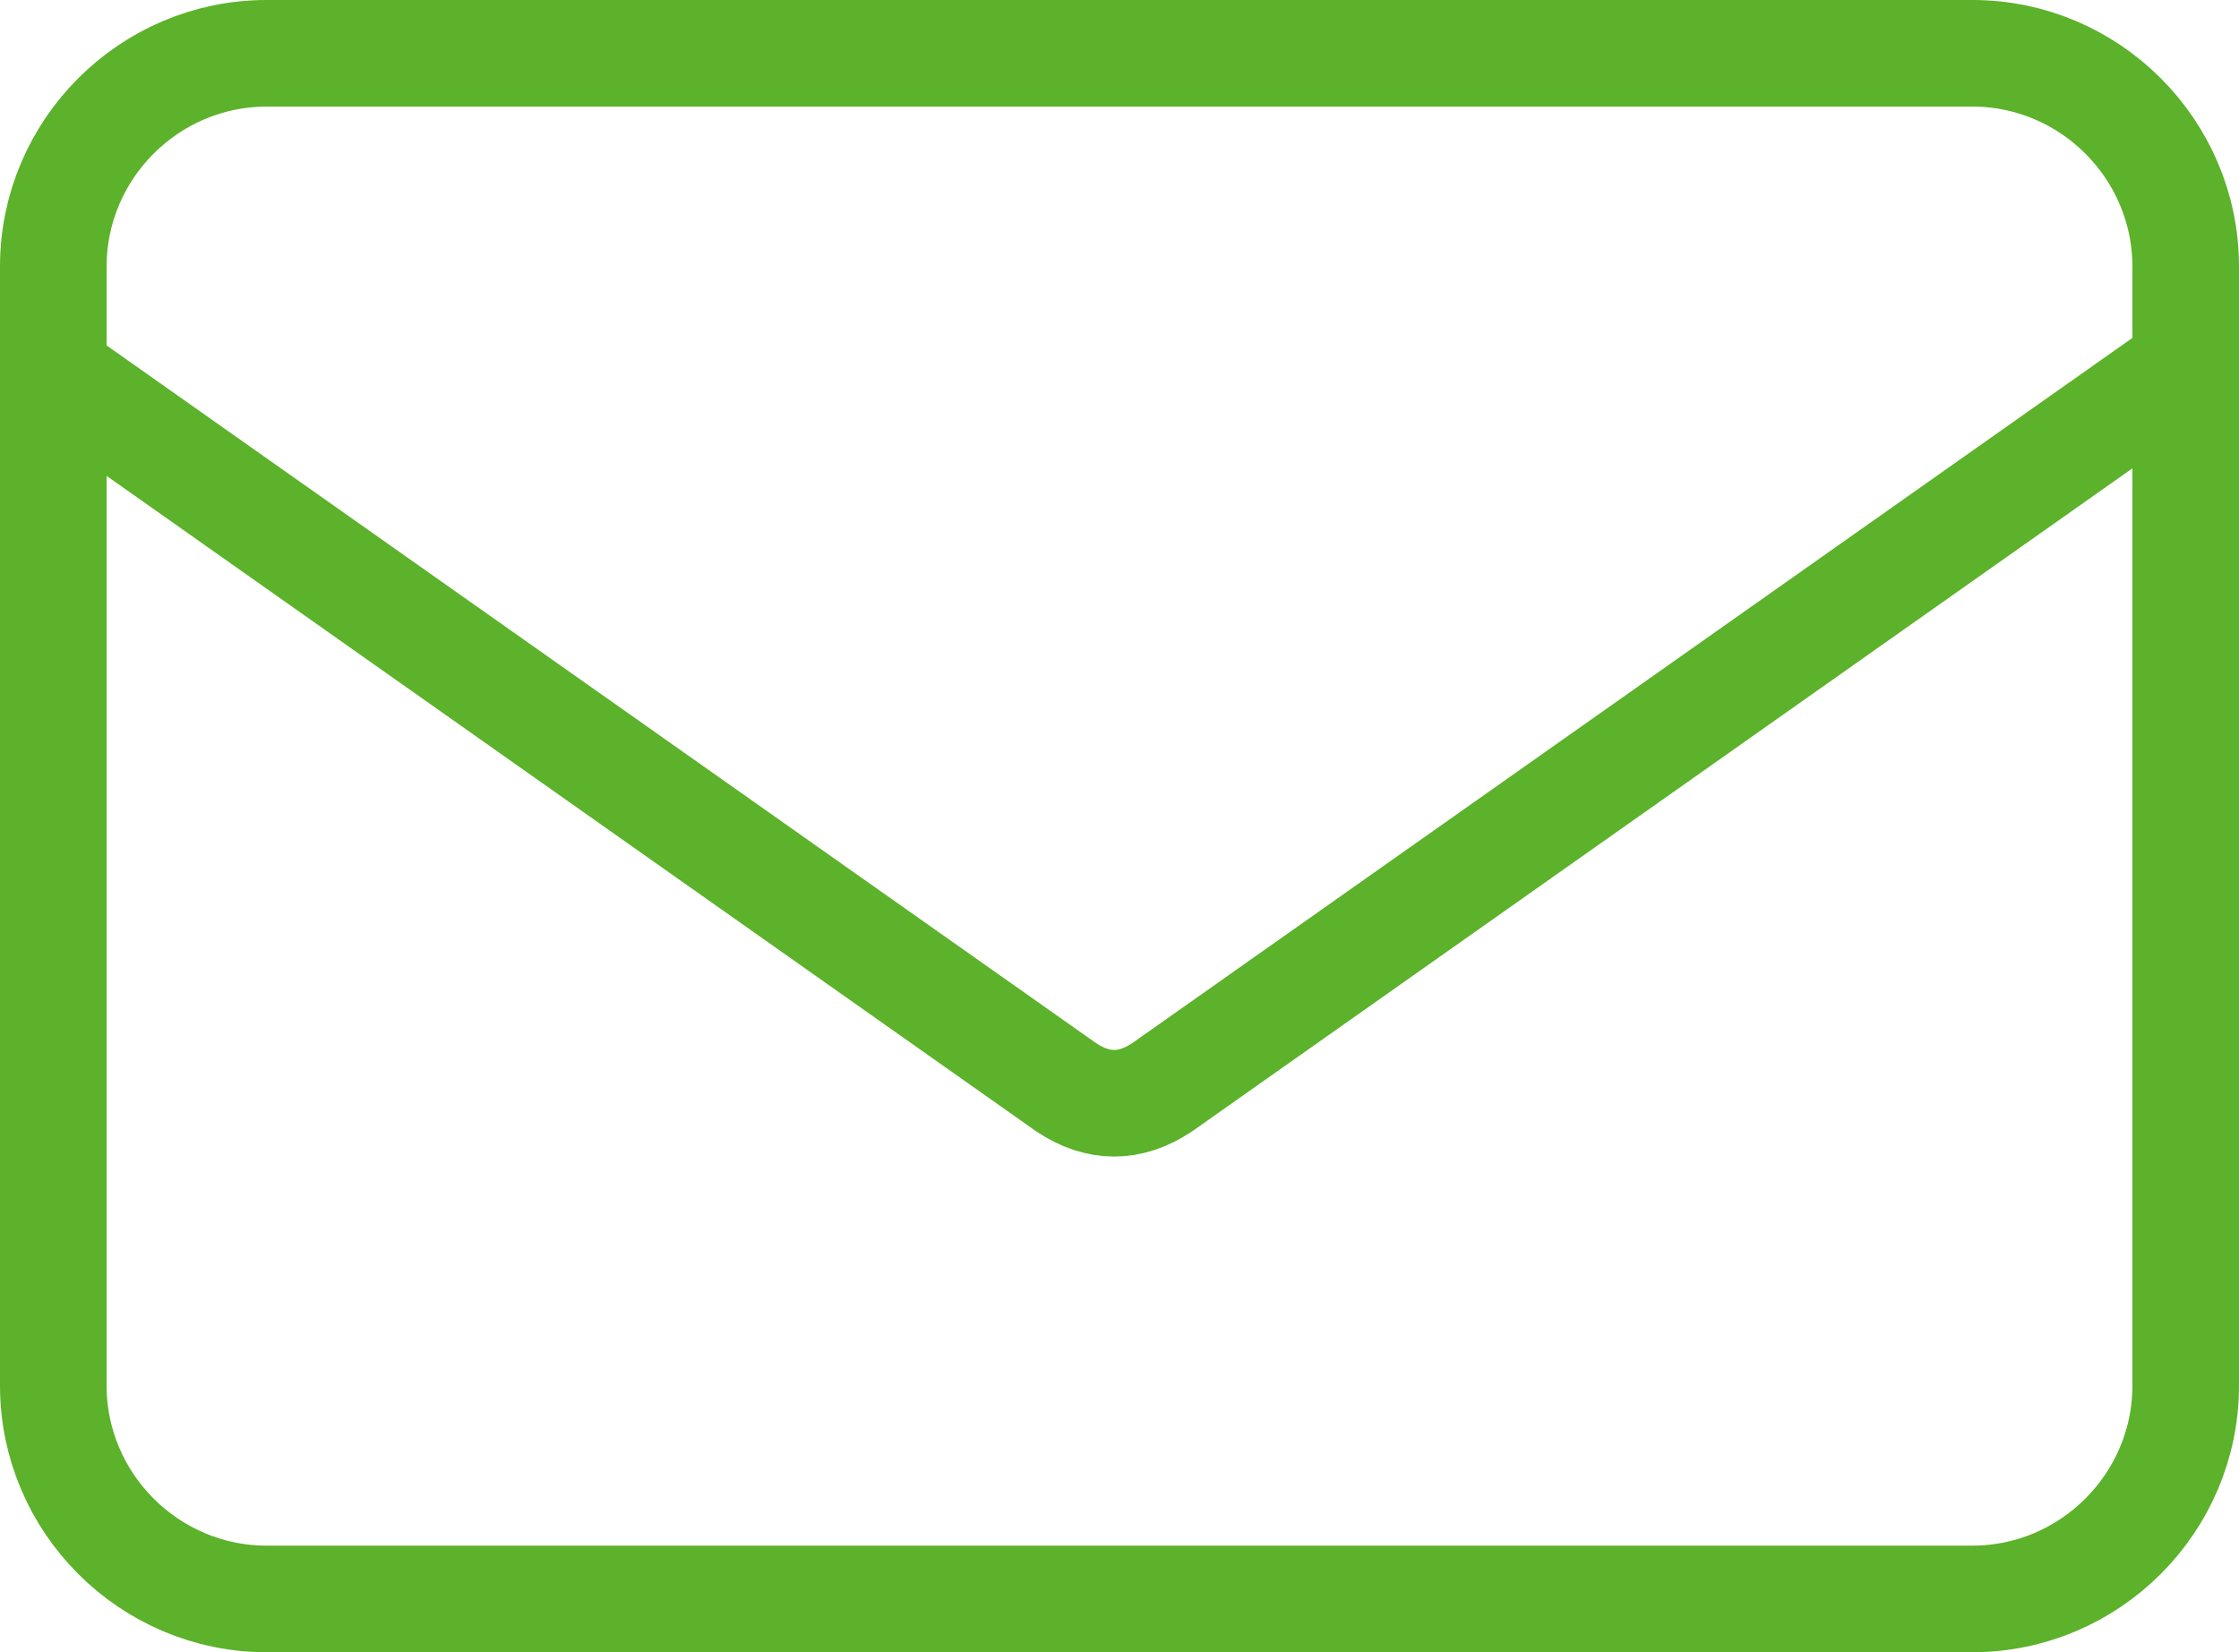 <?xml version="1.0" encoding="utf-8"?>
<!-- Generator: Adobe Illustrator 21.1.0, SVG Export Plug-In . SVG Version: 6.00 Build 0)  -->
<svg version="1.1" id="レイヤー_1" xmlns="http://www.w3.org/2000/svg" xmlns:xlink="http://www.w3.org/1999/xlink" x="0px"
	 y="0px" width="21px" height="15.5px" viewBox="0 0 21 15.5" enable-background="new 0 0 21 15.5" xml:space="preserve">
<g>
	<path fill="none" stroke="#5CB22A" stroke-linejoin="round" stroke-miterlimit="10" d="M18.5,15h-16c-1.1,0-2-0.9-2-2V2.5
		c0-1.1,0.9-2,2-2h16c1.1,0,2,0.9,2,2V13C20.5,14.1,19.6,15,18.5,15z"/>
	<path fill="none" stroke="#5CB22A" stroke-linejoin="round" stroke-miterlimit="10" d="M0.5,3.5l9.5,6.7c0.3,0.2,0.6,0.2,0.9,0
		l9.5-6.7"/>
</g>
</svg>
